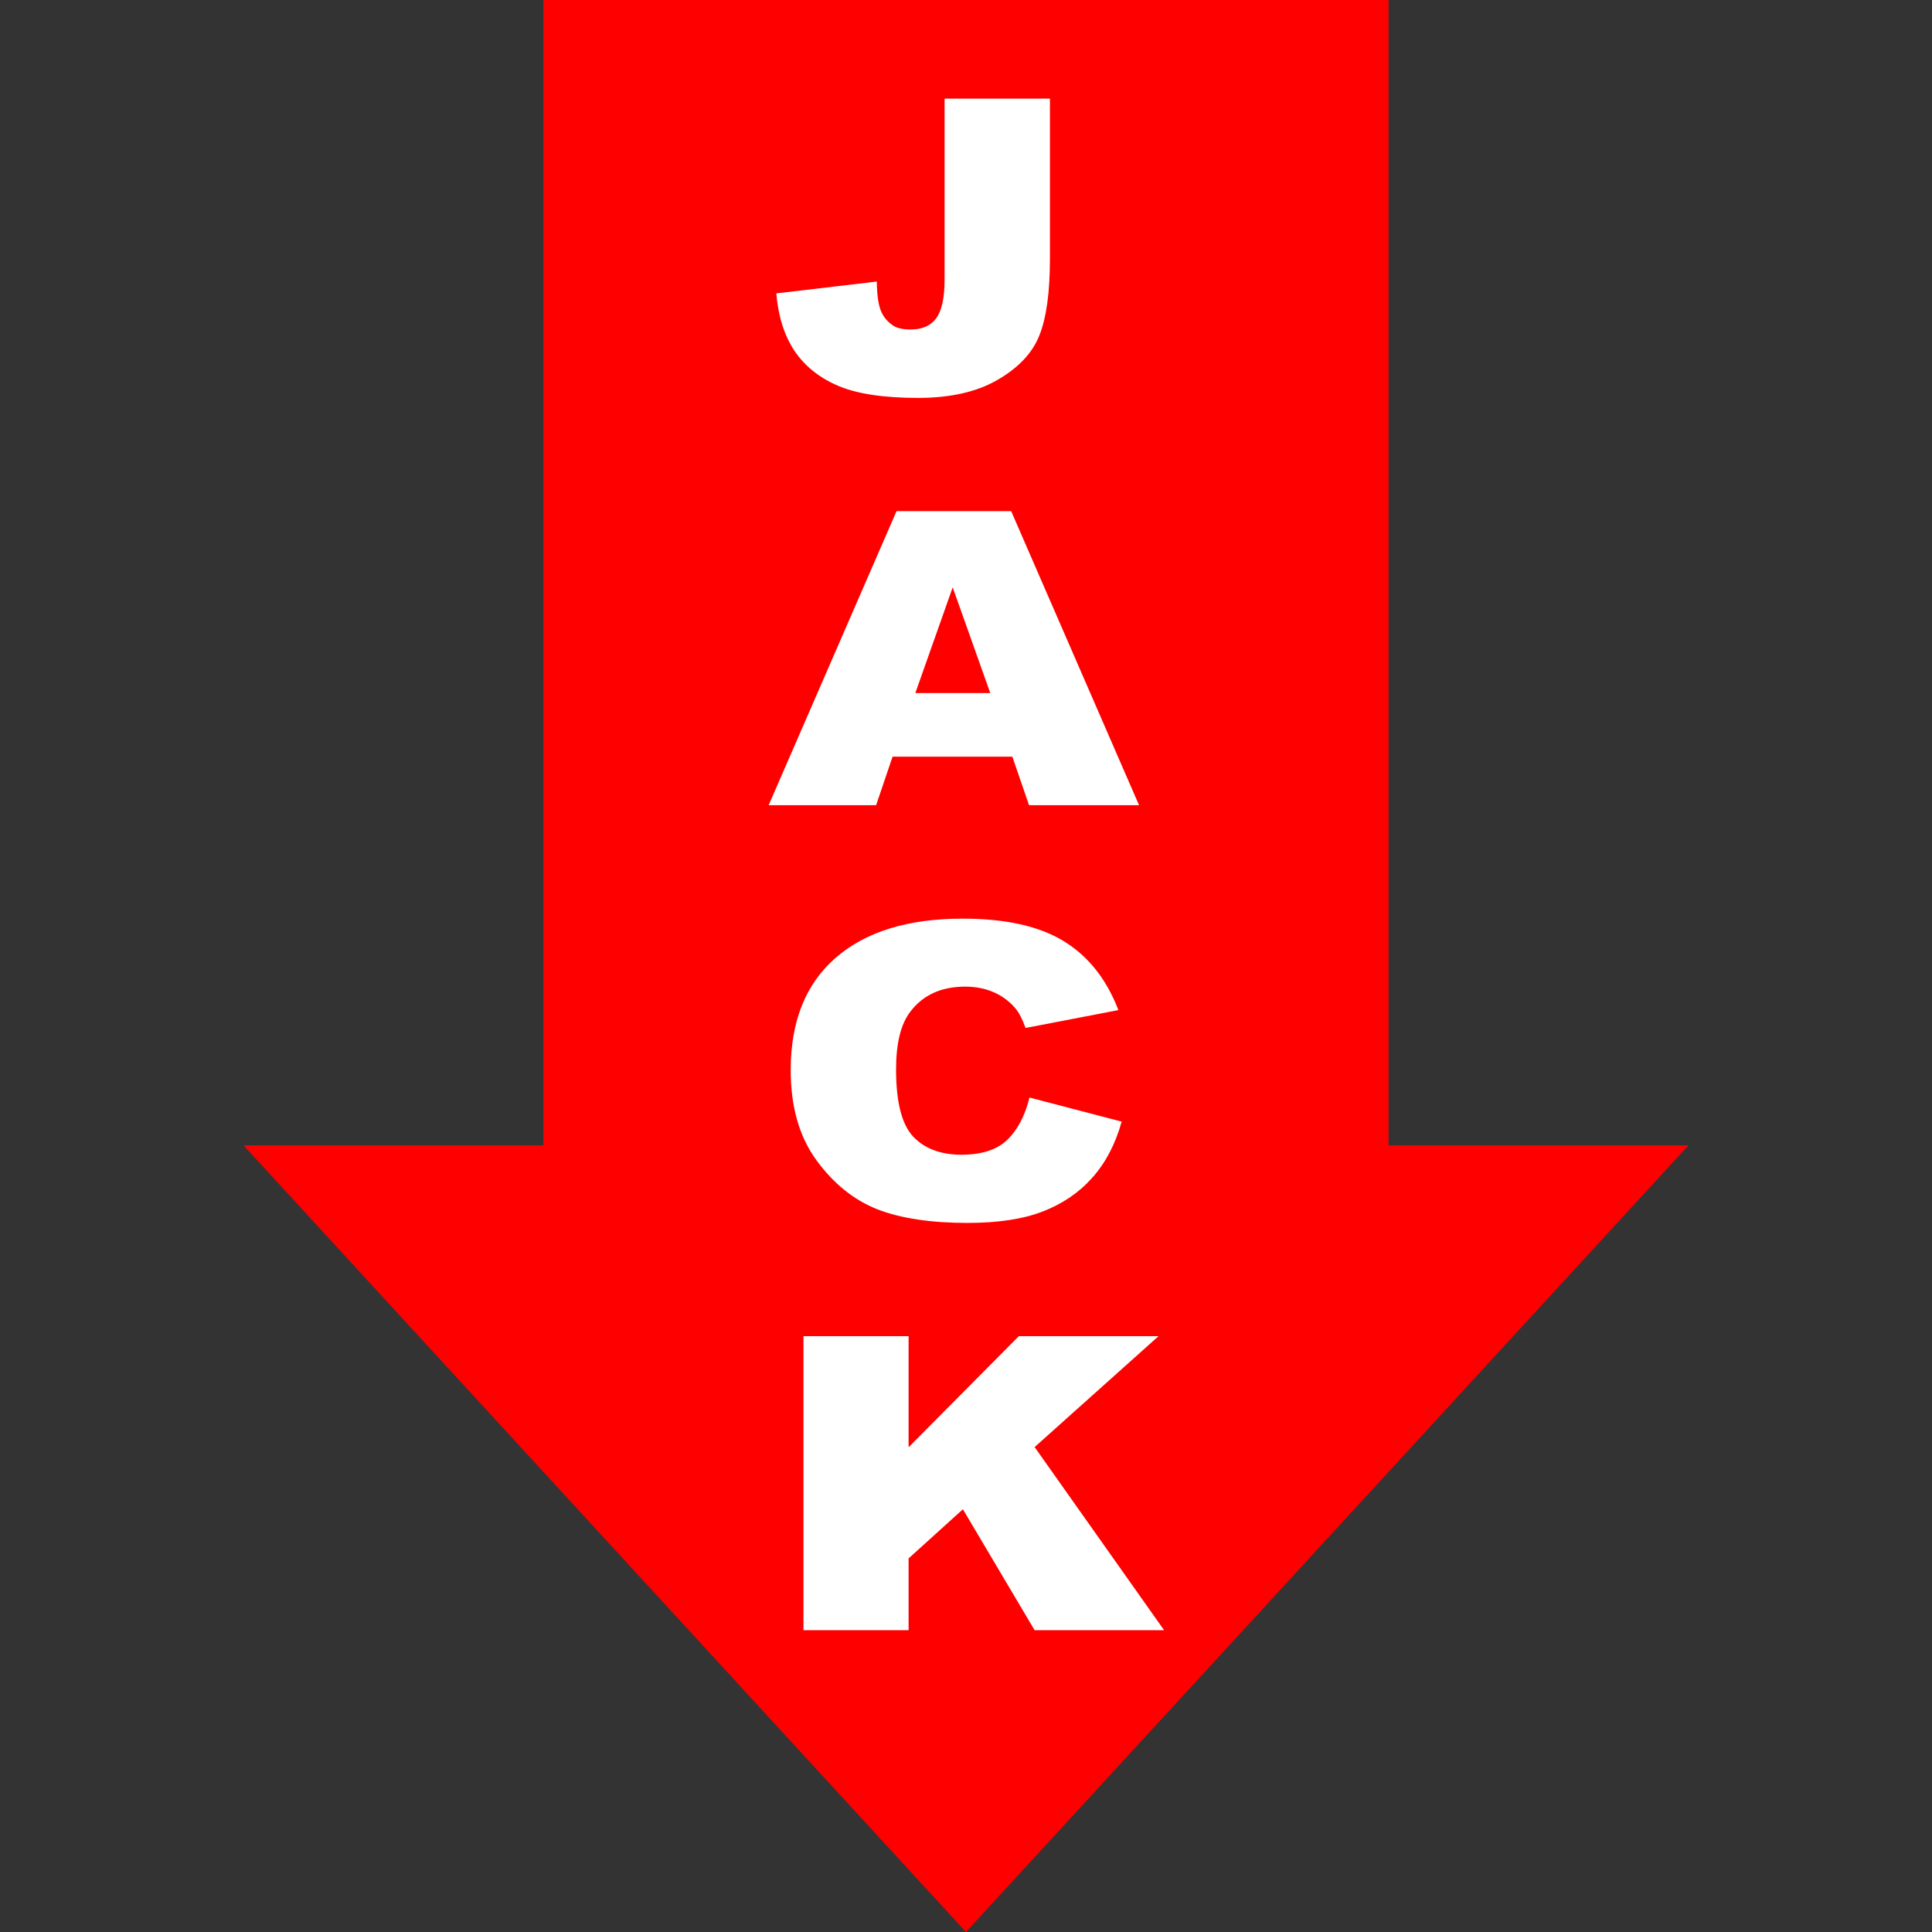 <?xml version="1.0" encoding="UTF-8" standalone="no"?>
<!-- Created with Inkscape (http://www.inkscape.org/) -->

<svg
   width="512"
   height="512"
   viewBox="0 0 135.467 135.467"
   version="1.1"
   id="svg453"
   inkscape:export-filename="jack_point.png"
   inkscape:export-xdpi="96"
   inkscape:export-ydpi="96"
   inkscape:version="1.2.2 (b0a84865, 2022-12-01)"
   sodipodi:docname="jackpoint.svg"
   xmlns:inkscape="http://www.inkscape.org/namespaces/inkscape"
   xmlns:sodipodi="http://sodipodi.sourceforge.net/DTD/sodipodi-0.dtd"
   xmlns="http://www.w3.org/2000/svg"
   xmlns:svg="http://www.w3.org/2000/svg">
  <rect x="0" y="0" width="135.467" height="135.467" fill="#333333" stroke="none"/>
  <sodipodi:namedview
     id="namedview455"
     pagecolor="#505050"
     bordercolor="#ffffff"
     borderopacity="1"
     inkscape:showpageshadow="0"
     inkscape:pageopacity="0"
     inkscape:pagecheckerboard="1"
     inkscape:deskcolor="#505050"
     inkscape:document-units="mm"
     showgrid="false"
     inkscape:zoom="1.1481651"
     inkscape:cx="147.19138"
     inkscape:cy="239.51259"
     inkscape:window-width="1512"
     inkscape:window-height="916"
     inkscape:window-x="0"
     inkscape:window-y="38"
     inkscape:window-maximized="1"
     inkscape:current-layer="layer1" />
  <defs
     id="defs450" />
  <g
     inkscape:label="Layer 1"
     inkscape:groupmode="layer"
     id="layer1">
    <path
       sodipodi:type="star"
       style="fill:#ff0000;stroke-width:0.265"
       id="path457"
       inkscape:flatsided="true"
       sodipodi:sides="3"
       sodipodi:cx="43.77425"
       sodipodi:cy="51.470821"
       sodipodi:r1="40.232483"
       sodipodi:r2="20.116241"
       sodipodi:arg1="0.52359878"
       sodipodi:arg2="1.5707963"
       inkscape:rounded="0"
       inkscape:randomized="0"
       d="m 78.617,71.587 -69.685,0 L 43.774,11.238 Z"
       inkscape:transform-center-y="9.1923837"
       transform="matrix(1.454,0,0,-0.914,4.084,145.738)"
       inkscape:transform-center-x="-1.7891119e-06" />
    <rect
       style="fill:#ff0000;stroke-width:0.383"
       id="rect459"
       width="59.252"
       height="84.29"
       x="38.107"
       y="4.8686898e-06" />
    <path
       id="text567"
       style="font-style:normal;font-variant:normal;font-weight:normal;font-stretch:normal;font-size:30.972px;line-height:1;font-family:Arial;-inkscape-font-specification:Arial;writing-mode:lr-tb;fill:#ffffff;stroke-width:0.968"
       d="M 61.553 7.436 L 61.553 21.107 C 61.553 22.458 61.371 23.421 61.008 23.996 C 60.655 24.56 60.096 24.843 59.33 24.843 C 58.846 24.843 58.473 24.747 58.211 24.555 C 57.828 24.263 57.555 23.88 57.394 23.406 C 57.233 22.932 57.147 22.206 57.137 21.228 L 50.589 22.12 C 50.71 23.834 51.103 25.276 51.768 26.446 C 52.444 27.605 53.396 28.488 54.626 29.093 C 55.856 29.697 57.591 30 59.829 30 C 61.946 30 63.68 29.541 65.031 28.623 C 66.392 27.706 67.294 26.587 67.738 25.266 C 68.192 23.946 68.419 22.02 68.419 19.489 L 68.419 7.436 L 61.553 7.436 z M 58.423 38.538 L 50.089 60.708 L 57.092 60.708 L 58.165 57.048 L 65.969 57.048 L 67.058 60.708 L 74.226 60.708 L 65.893 38.538 L 58.423 38.538 z M 62.082 44.284 L 64.532 52.254 L 59.647 52.254 L 62.082 44.284 z M 62.732 69.261 C 59.163 69.261 56.401 70.249 54.445 72.225 C 52.499 74.191 51.526 77.009 51.526 80.678 C 51.526 83.431 52.081 85.689 53.19 87.454 C 54.299 89.218 55.614 90.453 57.137 91.159 C 58.669 91.855 60.64 92.202 63.05 92.202 C 65.036 92.202 66.67 91.915 67.95 91.34 C 69.24 90.765 70.319 89.914 71.186 88.784 C 72.053 87.655 72.689 86.249 73.092 84.565 L 67.088 82.75 C 66.786 84.152 66.296 85.22 65.621 85.956 C 64.955 86.692 63.967 87.06 62.657 87.06 C 61.306 87.06 60.257 86.607 59.511 85.7 C 58.765 84.782 58.392 83.093 58.392 80.633 C 58.392 78.647 58.705 77.19 59.33 76.262 C 60.156 75.012 61.346 74.388 62.899 74.388 C 63.585 74.388 64.204 74.528 64.759 74.811 C 65.313 75.093 65.782 75.496 66.166 76.021 C 66.397 76.333 66.619 76.828 66.831 77.503 L 72.88 76.157 C 72.104 73.818 70.914 72.084 69.311 70.954 C 67.718 69.825 65.525 69.261 62.732 69.261 z M 52.358 100.74 L 52.358 122.91 L 59.209 122.91 L 59.209 117.496 L 62.748 113.791 L 67.421 122.91 L 75.859 122.91 L 67.421 109.103 L 75.496 100.74 L 66.392 100.74 L 59.209 109.118 L 59.209 100.74 L 52.358 100.74 z "
       transform="scale(1.076,0.93)" />
  </g>
</svg>
